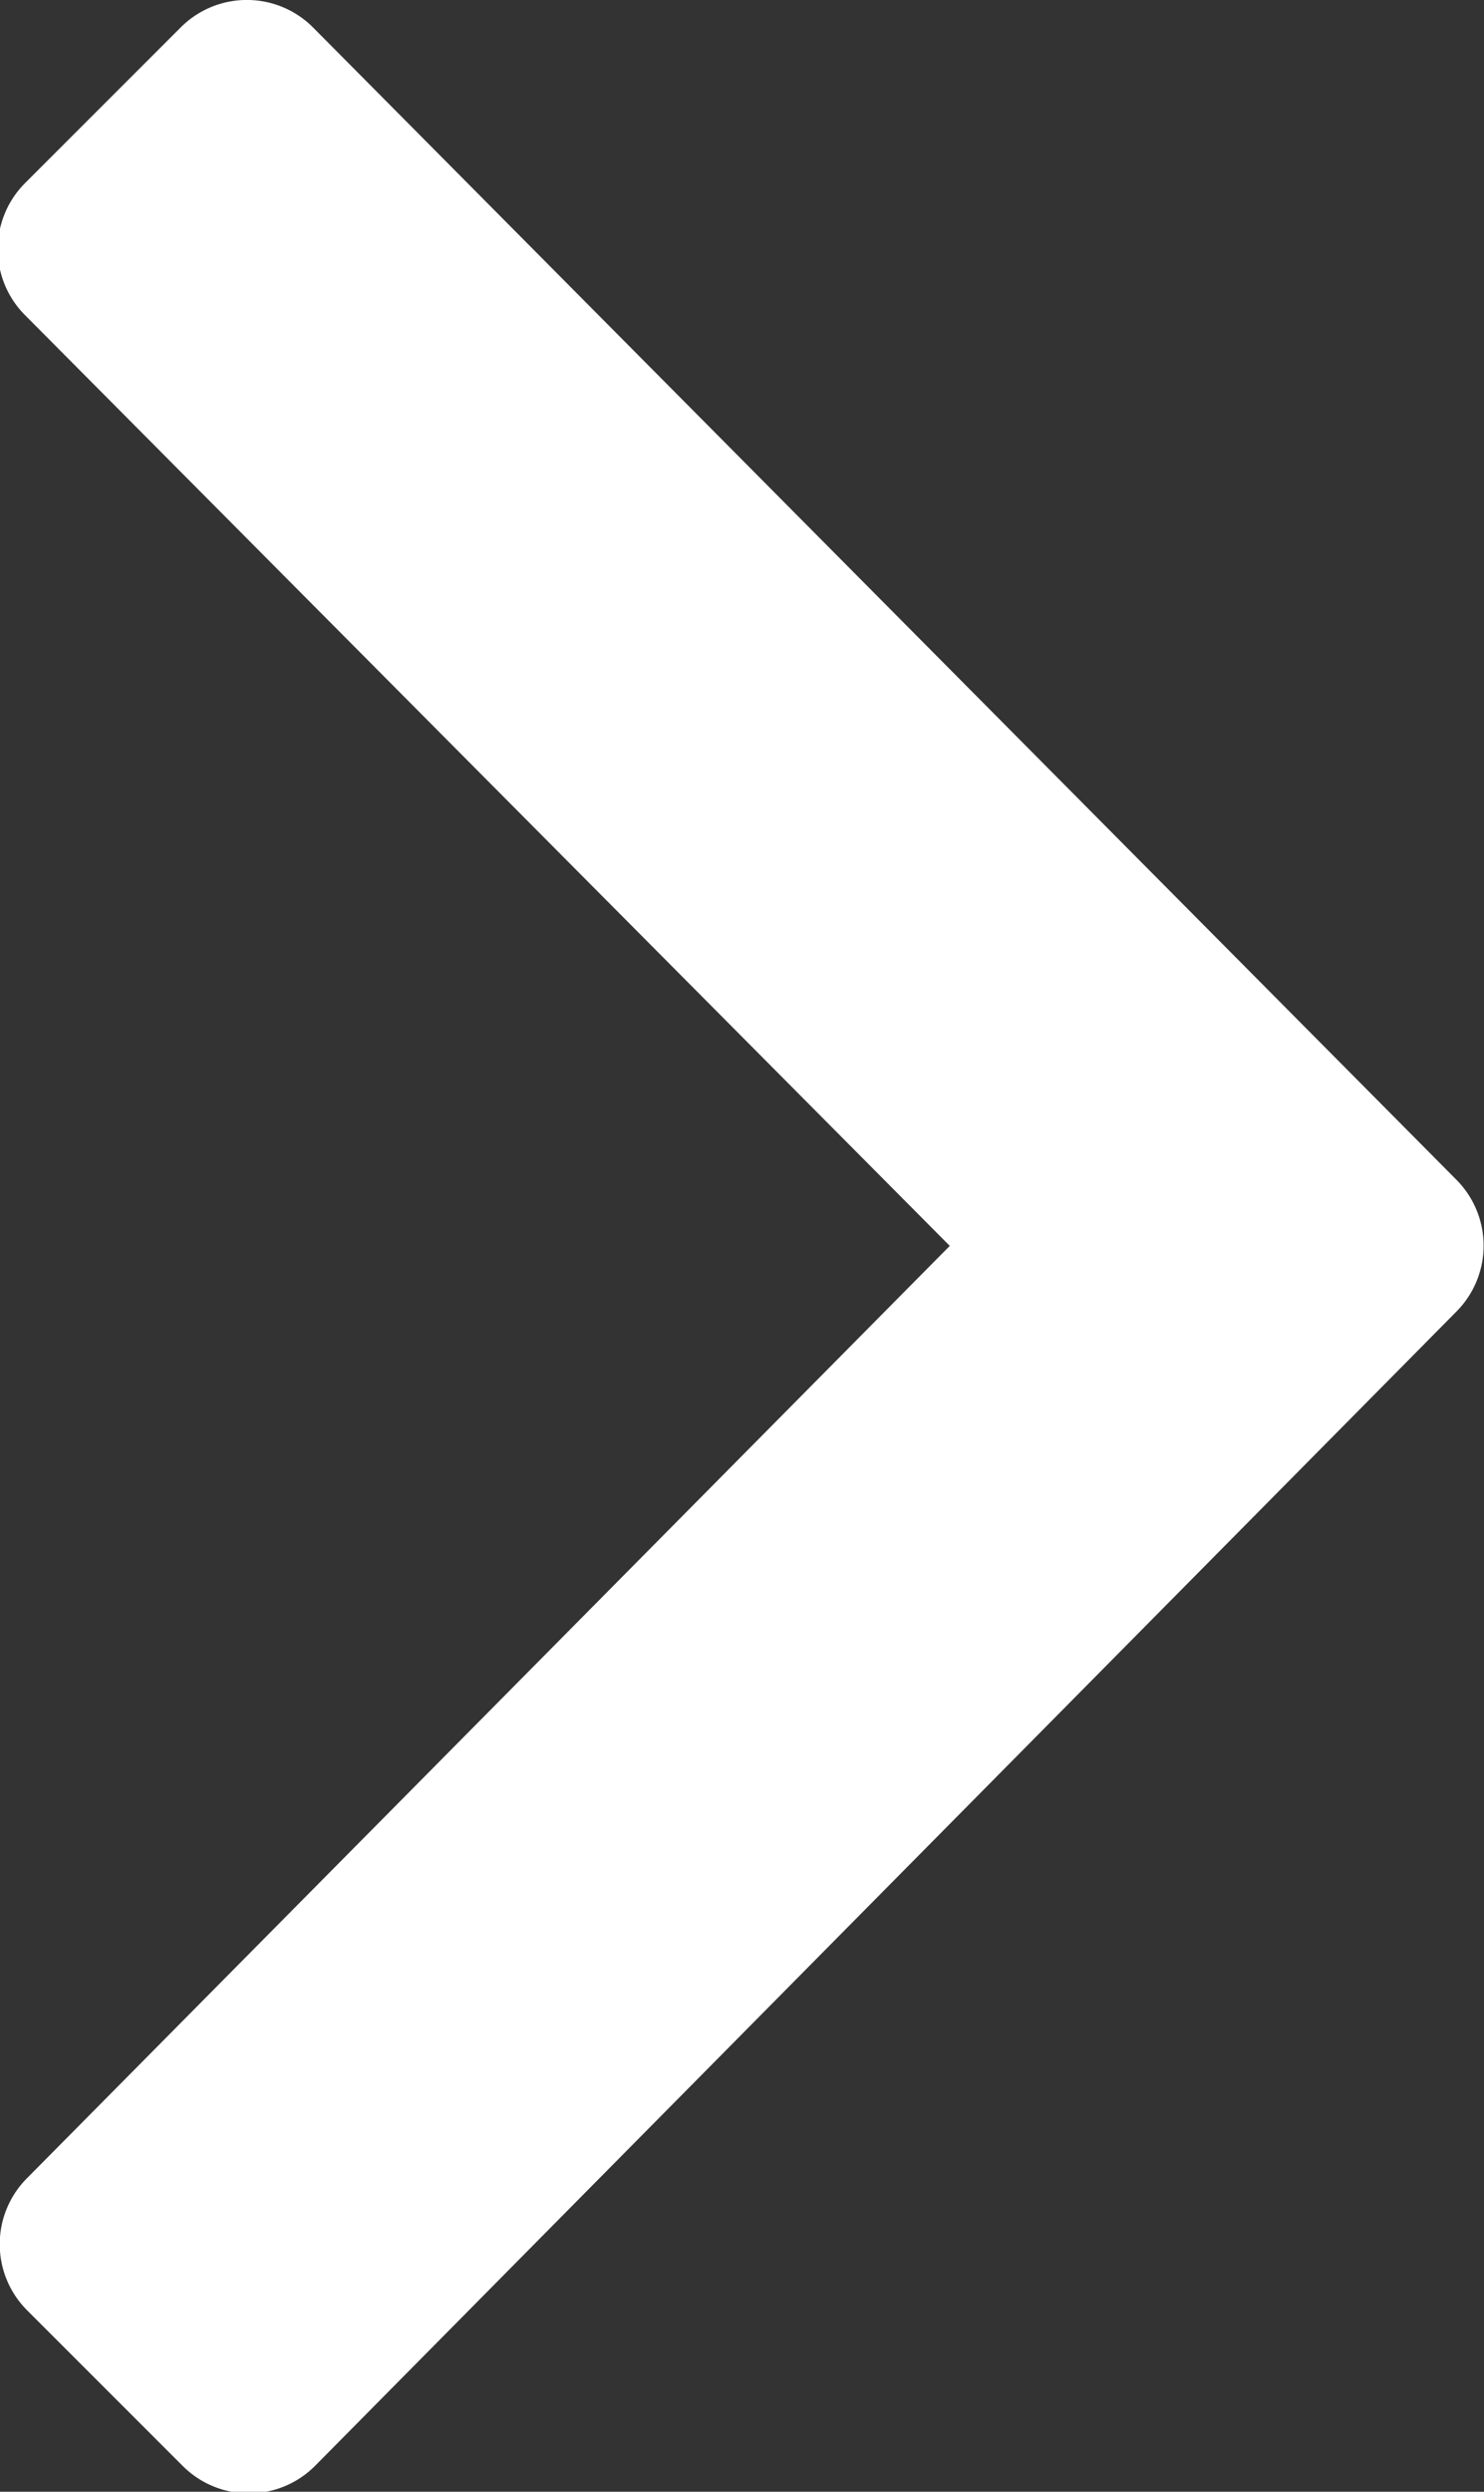 <svg xmlns="http://www.w3.org/2000/svg" width="6.703" height="11.252" viewBox="0 0 6.703 11.252">
  <rect x="0" y="0" width="6.703" height="11.252" fill="#333333" stroke="none"/>
  <path id="Path_31209" data-name="Path 31209" d="M6.6-6.451a.422.422,0,0,0,0-.6l-5.161-5.2a.422.422,0,0,0-.6,0l-.7.7a.422.422,0,0,0,0,.6L4.314-6.75.148-2.542a.422.422,0,0,0,0,.6l.7.7a.422.422,0,0,0,.6,0Z" transform="translate(-0.024 12.376)" fill="#fff"/>
</svg>
